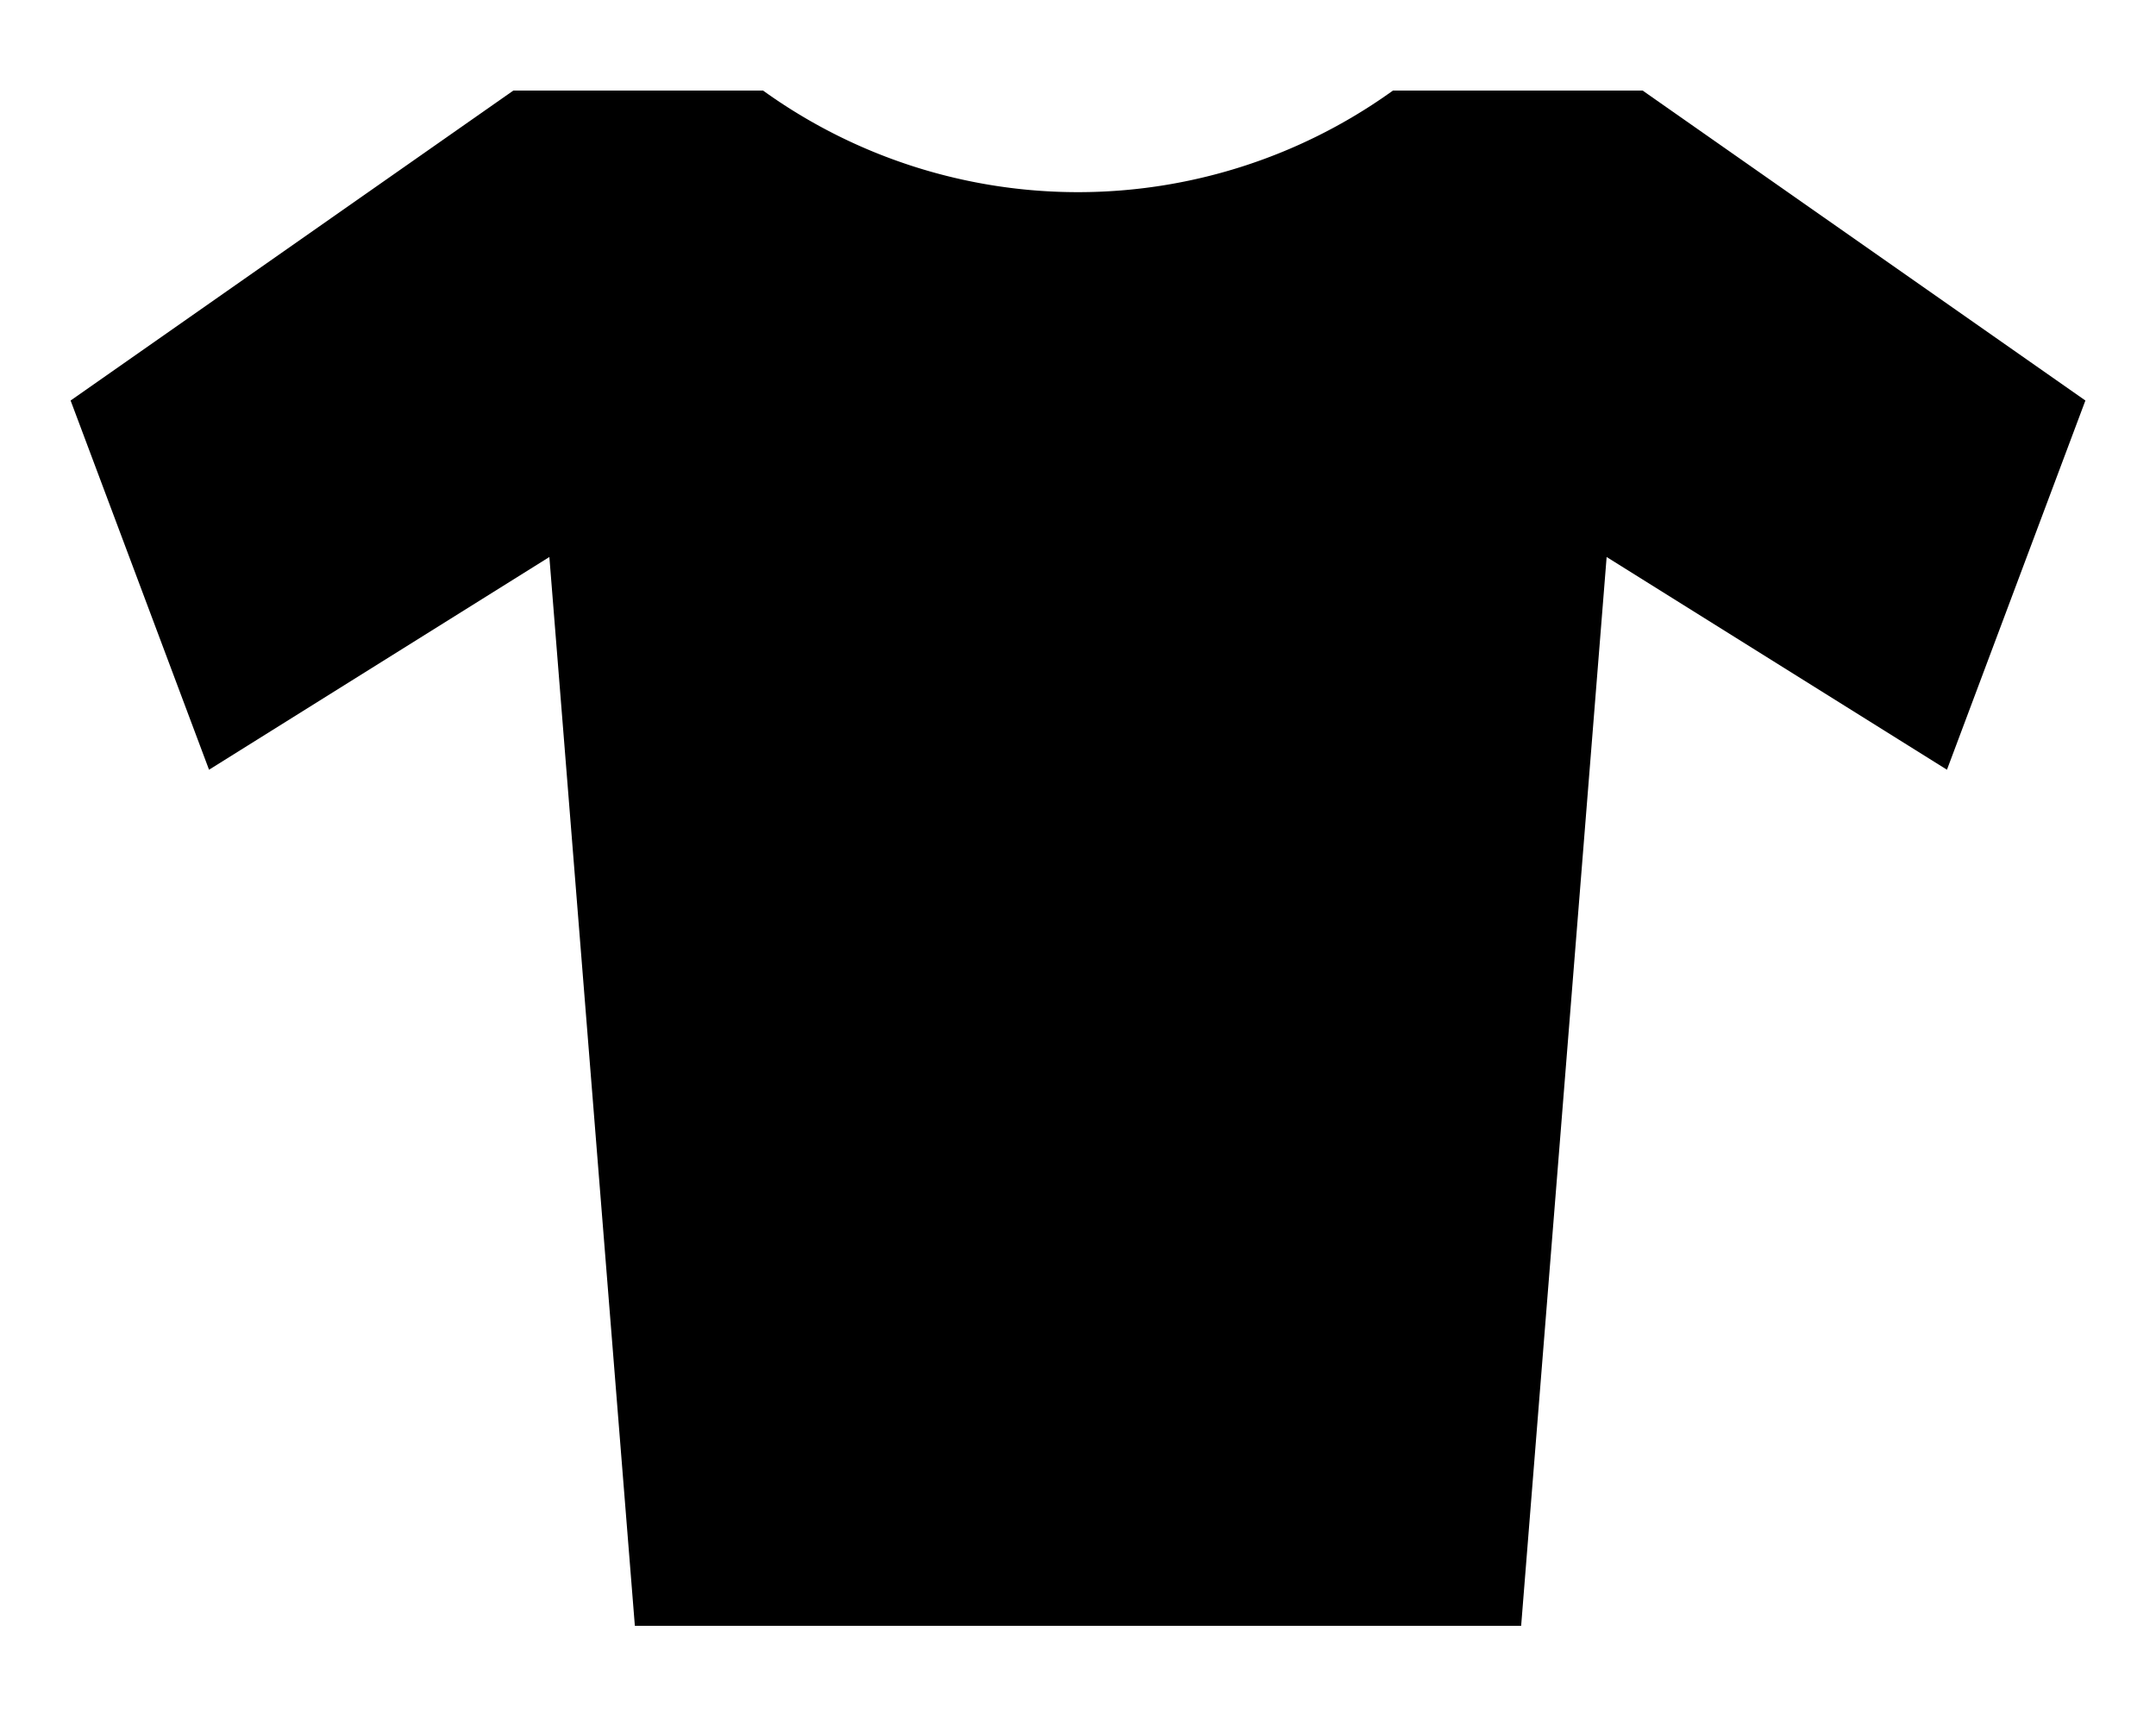 <?xml version="1.0" encoding="UTF-8" standalone="no"?>
<svg xmlns="http://www.w3.org/2000/svg" width="250" height="200" >
<path stroke="#000" d="m10,47 15,40 40-25 10,125h100l10-125 40,25 15-40-50-35H162a64,64 0 0,1-74,0H60z" stroke-width="3"/>
</svg>